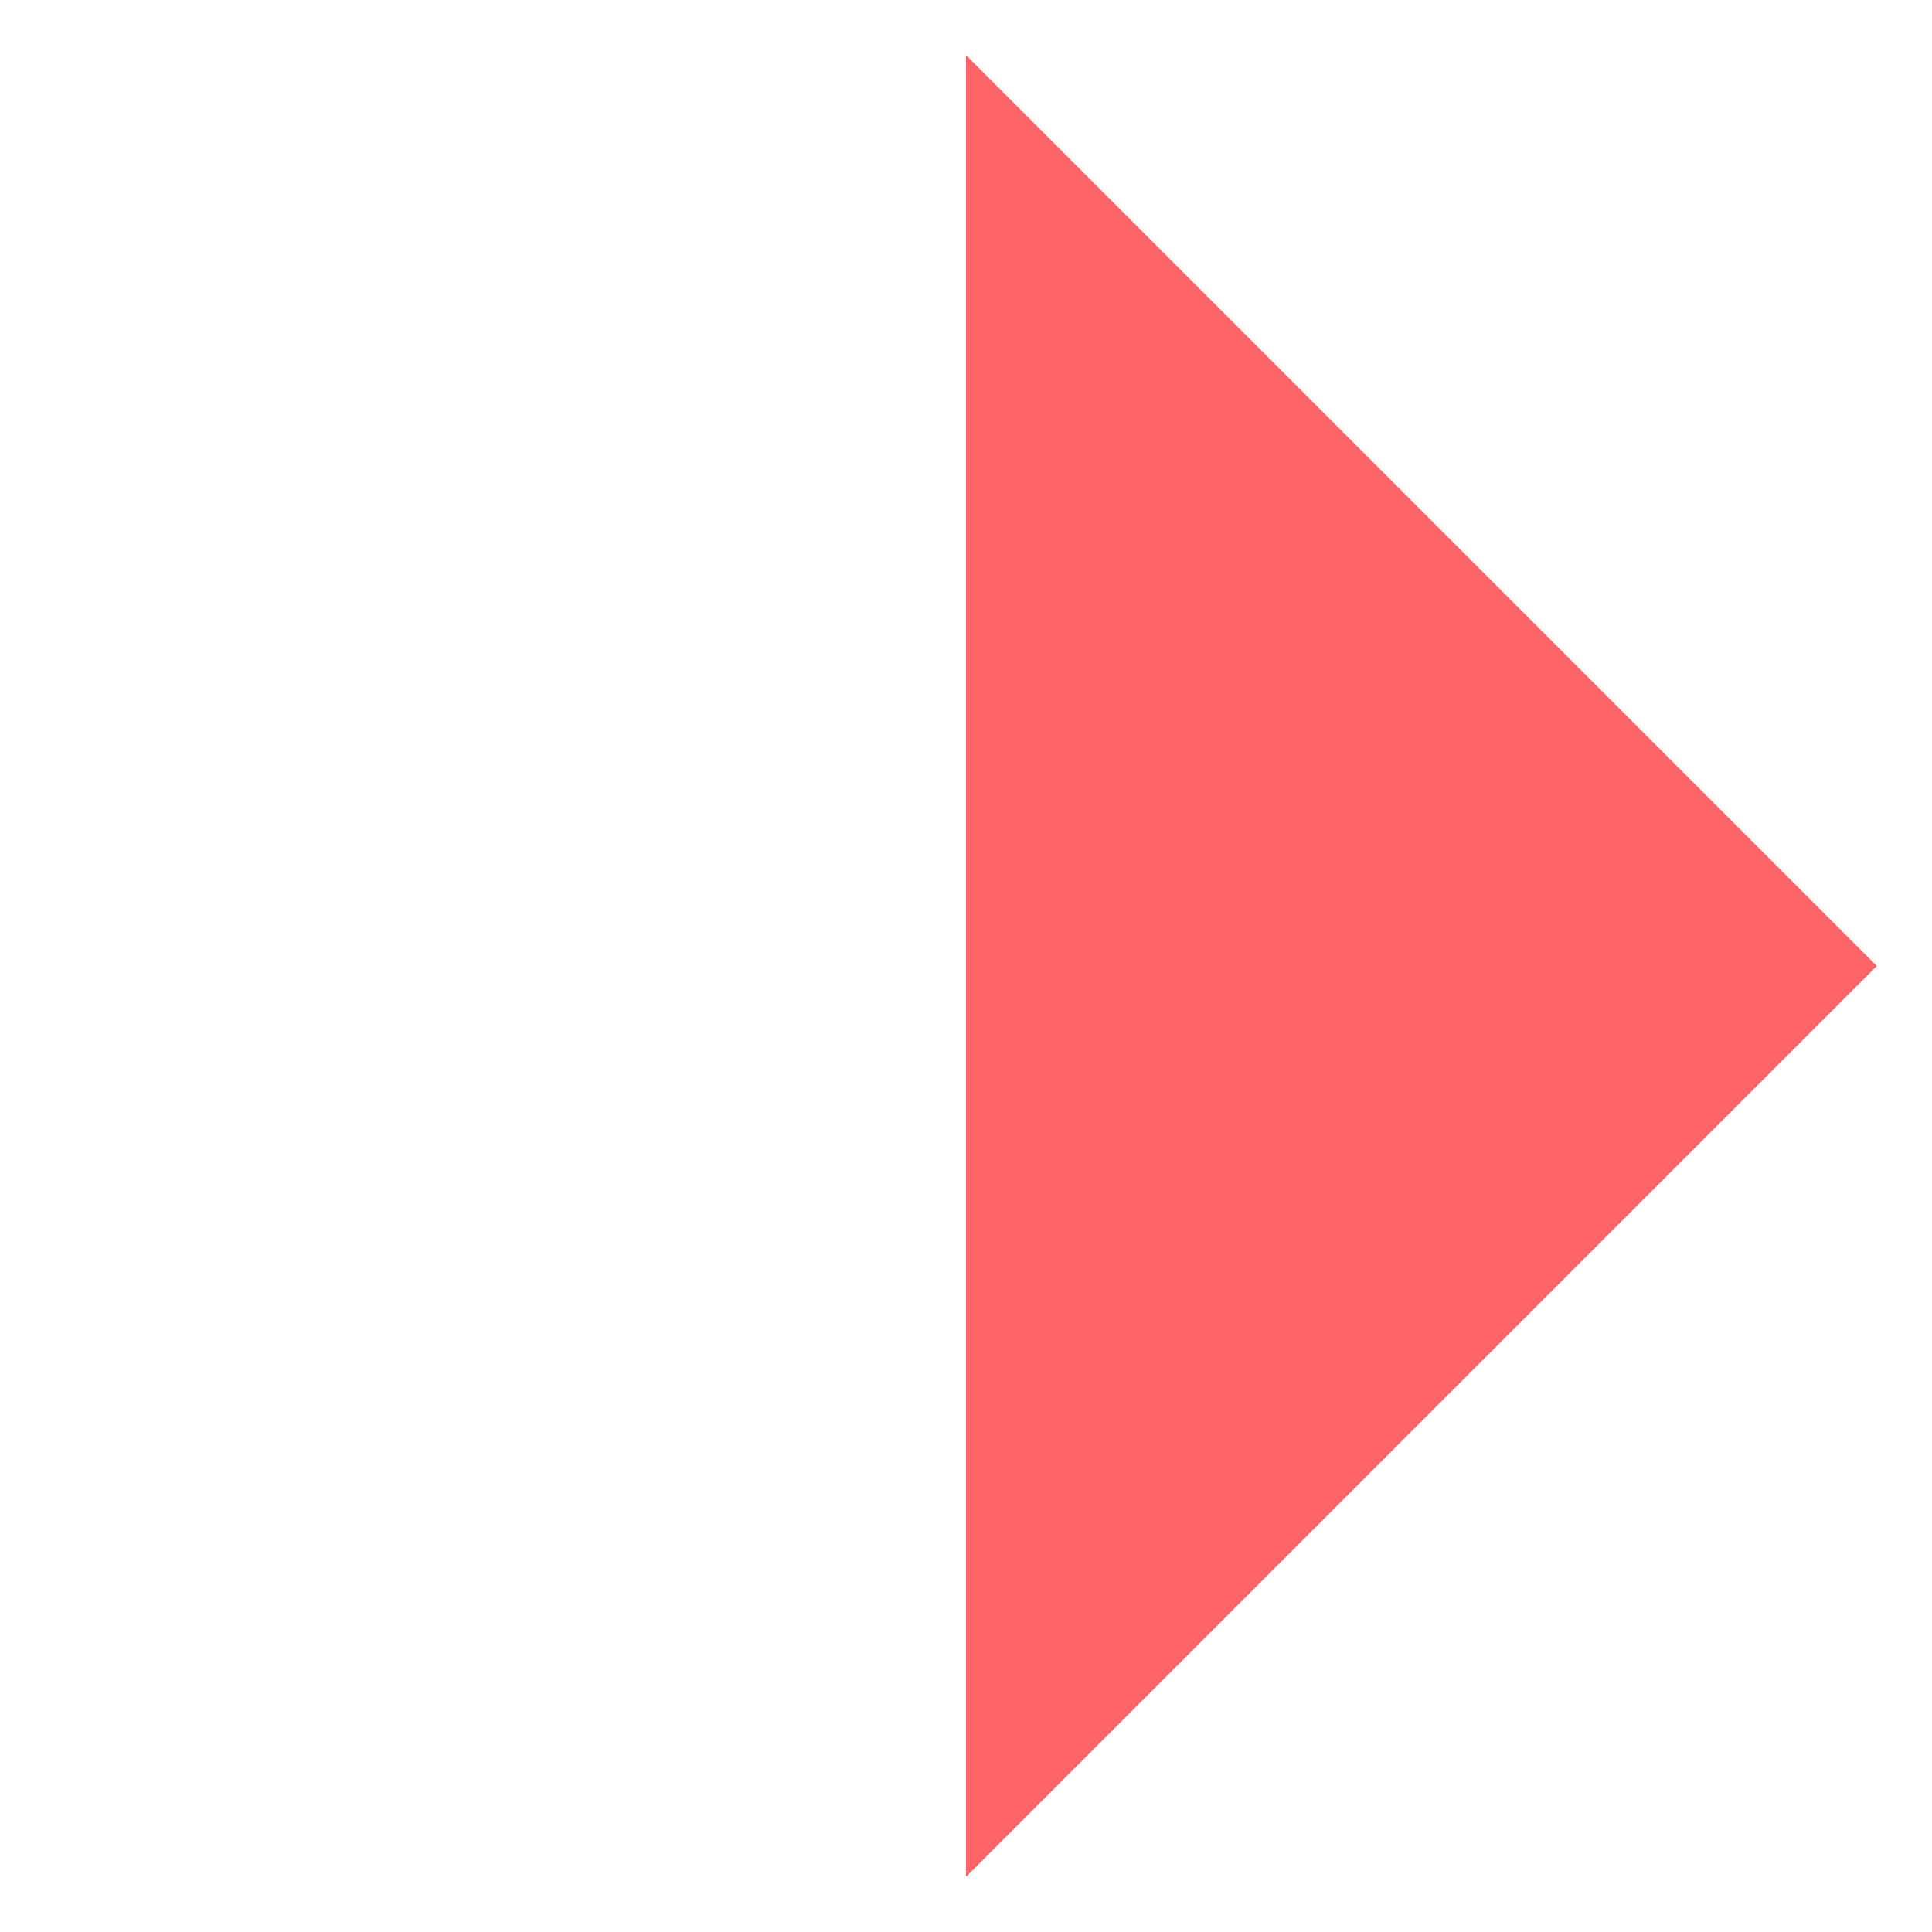 <svg width="12" height="12" viewBox="0 0 12 12" fill="none" xmlns="http://www.w3.org/2000/svg">
<path fill-rule="evenodd" clip-rule="evenodd" d="M6 0.343L11.657 6L6 11.657V0.343Z" fill="#FF6466"/>
</svg>
